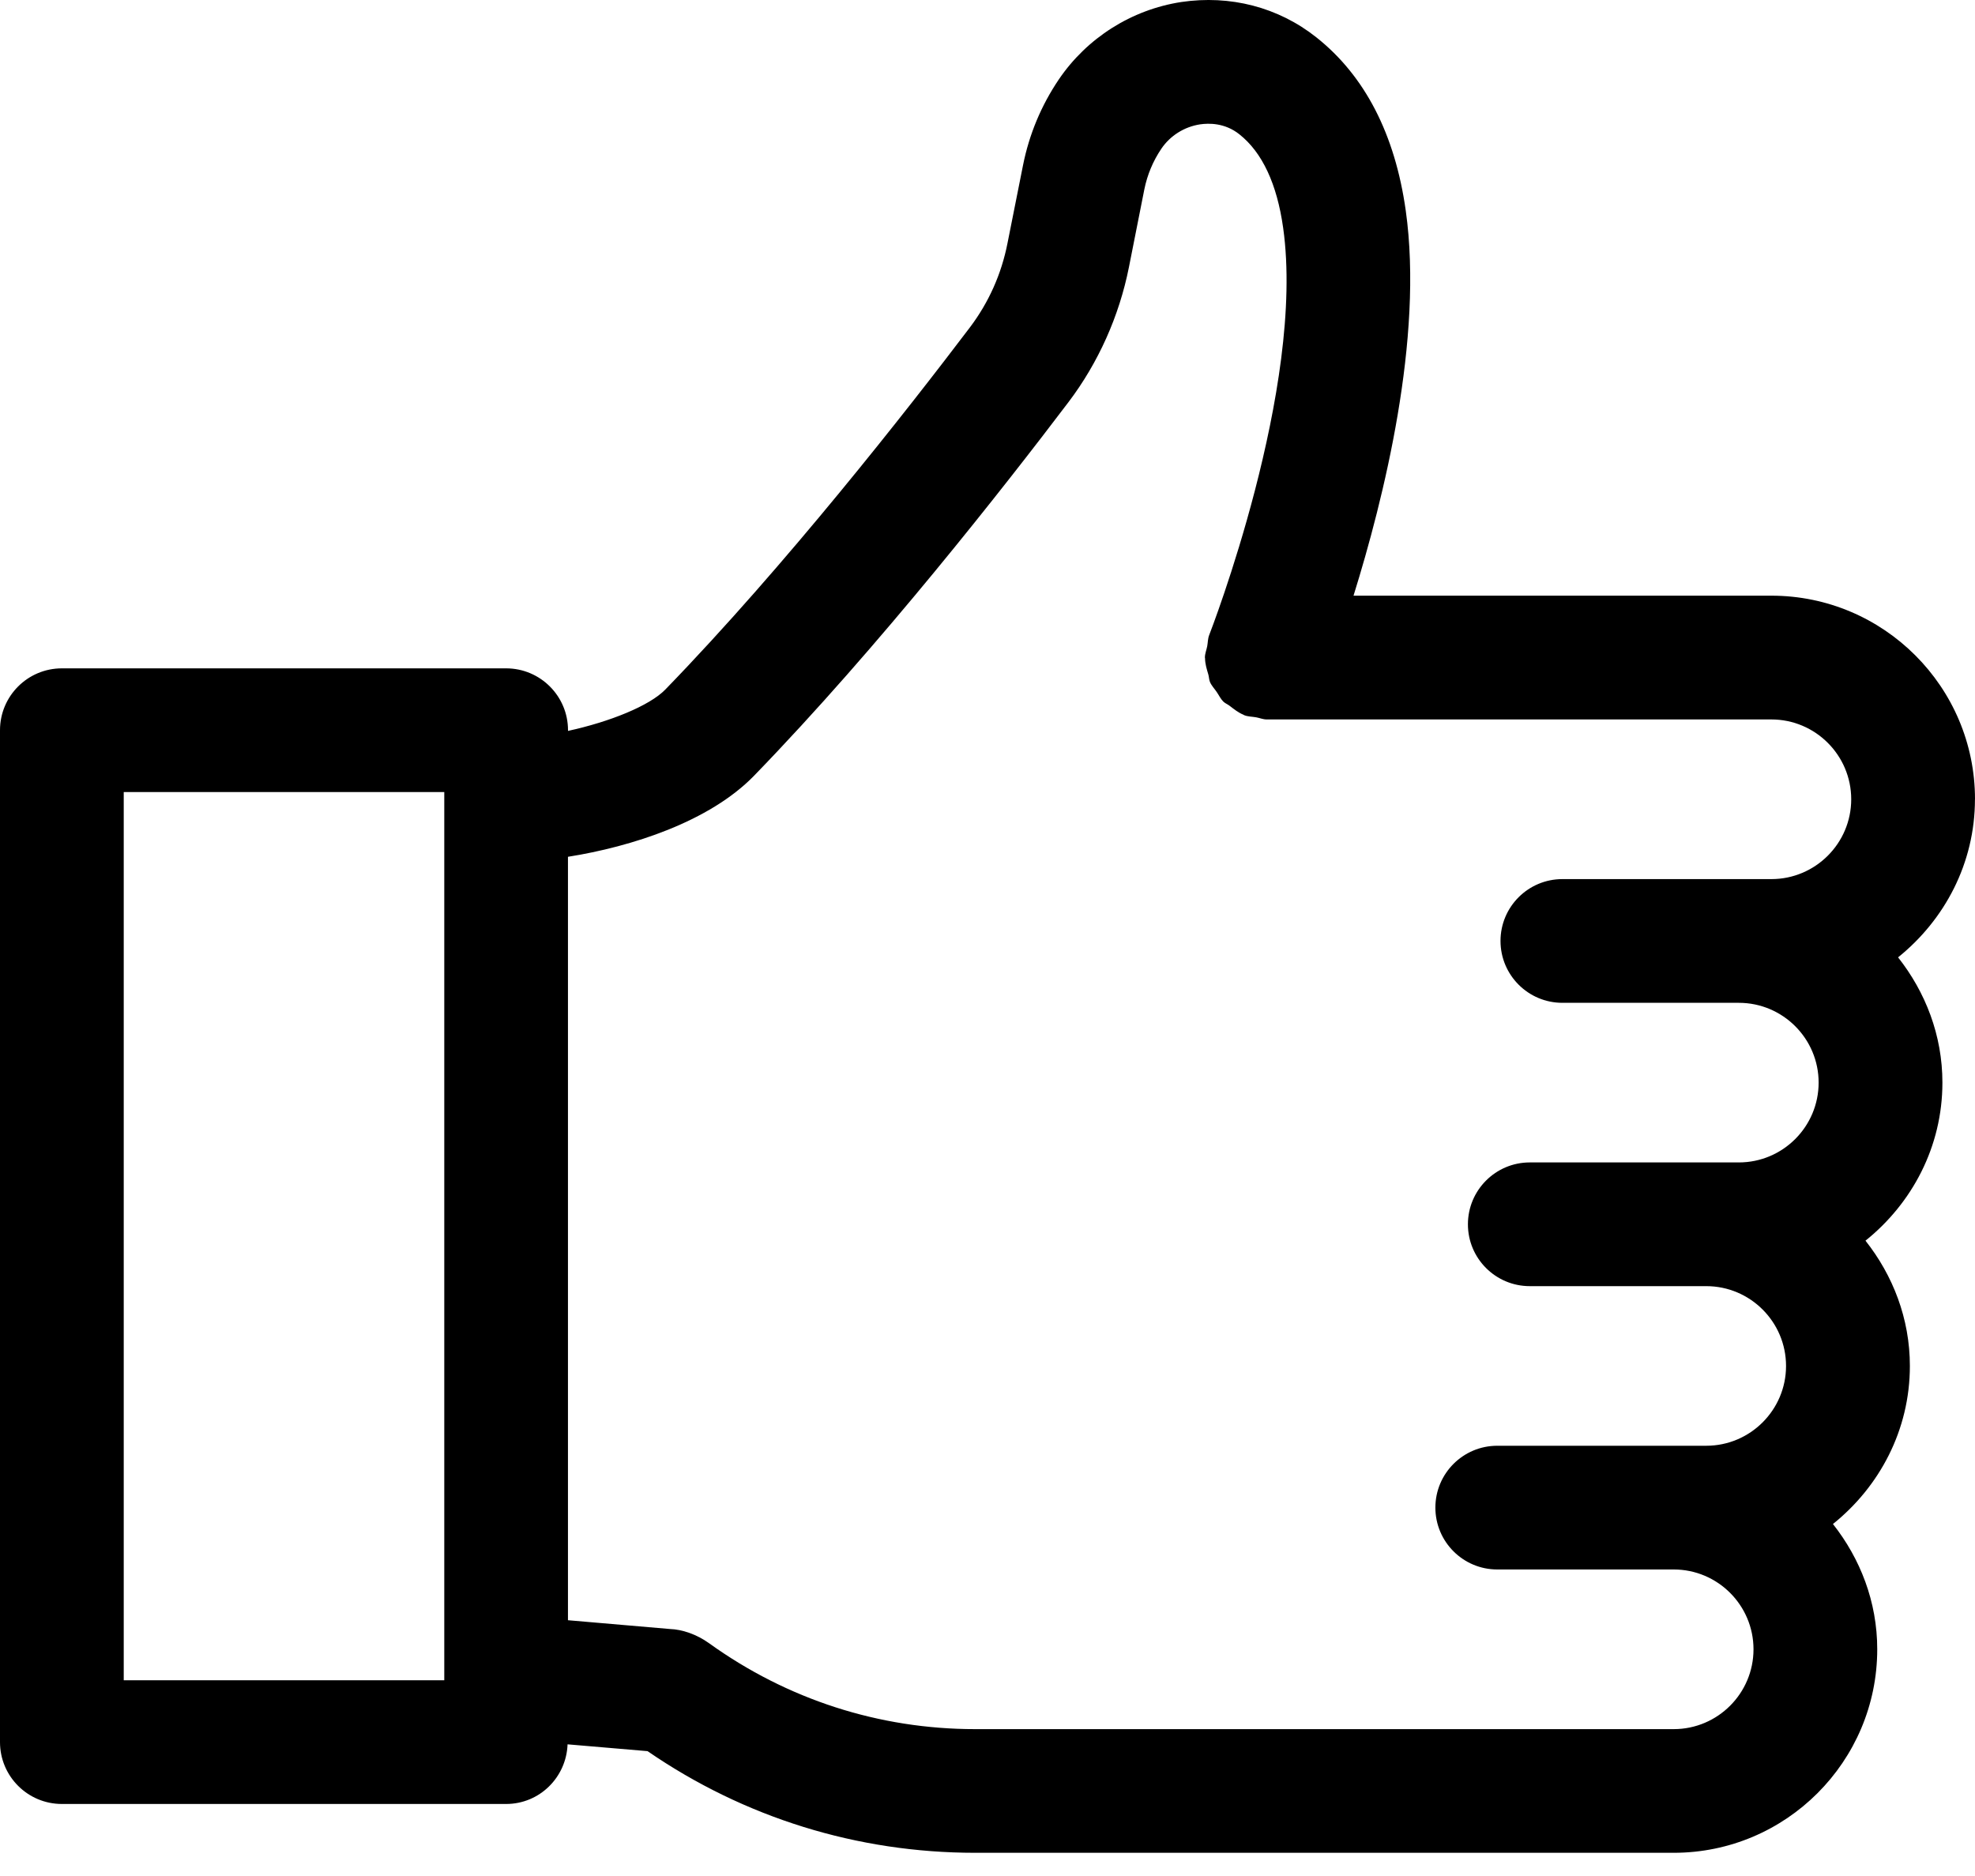 <svg width="40" height="38" viewBox="0 0 40 38" fill="none" xmlns="http://www.w3.org/2000/svg">
    <path d="M40 16.189C40 13.916 38.151 12.066 35.877 12.066H27.413C28.022 10.111 28.835 6.856 28.471 4.266C28.253 2.718 27.644 1.537 26.661 0.757C25.887 0.143 24.914 -0.106 23.923 0.041C22.916 0.196 22.013 0.769 21.443 1.611C21.088 2.137 20.844 2.721 20.719 3.349L20.405 4.926C20.282 5.553 20.024 6.127 19.645 6.63C18.386 8.291 15.912 11.454 13.475 13.967C13.154 14.298 12.345 14.622 11.504 14.805V14.791C11.504 14.099 10.942 13.538 10.251 13.538H1.253C0.561 13.538 0 14.099 0 14.791V35.288C0 35.98 0.561 36.541 1.253 36.541H10.251C10.927 36.541 11.47 36.002 11.495 35.333L13.115 35.471C15.075 36.819 17.364 37.53 19.75 37.53H33.898C36.171 37.53 38.02 35.681 38.02 33.407C38.02 32.446 37.676 31.572 37.123 30.87C38.065 30.114 38.681 28.968 38.681 27.669C38.681 26.707 38.336 25.833 37.782 25.131C38.724 24.375 39.34 23.228 39.34 21.929C39.34 20.968 38.995 20.093 38.442 19.392C39.383 18.635 39.999 17.488 39.999 16.189L40 16.189ZM8.998 34.035H2.506V16.044H8.998V34.035ZM33.898 35.025H19.749C17.804 35.025 15.942 34.423 14.361 33.285C14.112 33.106 13.818 33.005 13.569 32.997L11.503 32.819V17.355C12.79 17.151 14.368 16.645 15.274 15.711C17.803 13.103 20.349 9.85 21.642 8.143C22.245 7.346 22.667 6.403 22.864 5.414L23.176 3.838C23.236 3.54 23.352 3.263 23.52 3.014C23.699 2.748 23.986 2.568 24.305 2.519C24.477 2.494 24.805 2.484 25.102 2.721C25.565 3.088 25.863 3.726 25.988 4.616C26.442 7.844 24.51 12.812 24.491 12.861C24.461 12.936 24.464 13.013 24.45 13.089C24.435 13.167 24.403 13.239 24.403 13.321C24.403 13.326 24.406 13.33 24.406 13.335C24.407 13.45 24.441 13.556 24.473 13.664C24.487 13.713 24.486 13.768 24.506 13.815C24.538 13.89 24.597 13.95 24.643 14.018C24.687 14.082 24.72 14.155 24.775 14.21C24.811 14.246 24.863 14.265 24.904 14.297C24.993 14.365 25.079 14.435 25.185 14.478C25.189 14.48 25.192 14.484 25.197 14.486C25.278 14.518 25.36 14.515 25.442 14.53C25.514 14.543 25.58 14.573 25.656 14.573H25.683H25.692H35.876C36.768 14.573 37.493 15.299 37.493 16.19C37.493 17.082 36.767 17.807 35.876 17.807H31.643C30.951 17.807 30.39 18.368 30.39 19.06C30.39 19.751 30.951 20.313 31.643 20.313H35.217C36.108 20.313 36.833 21.038 36.833 21.929C36.833 22.821 36.108 23.546 35.217 23.546H30.983C30.291 23.546 29.73 24.108 29.73 24.799C29.73 25.491 30.291 26.052 30.983 26.052H34.557C35.448 26.052 36.173 26.777 36.173 27.669C36.173 28.559 35.448 29.285 34.557 29.285H33.898L31.287 29.285H30.324C29.633 29.285 29.071 29.846 29.071 30.538C29.071 31.23 29.633 31.791 30.324 31.791H33.898C34.789 31.791 35.514 32.516 35.514 33.408C35.514 34.3 34.789 35.025 33.898 35.025L33.898 35.025Z" fill="currentColor"></path>
</svg>